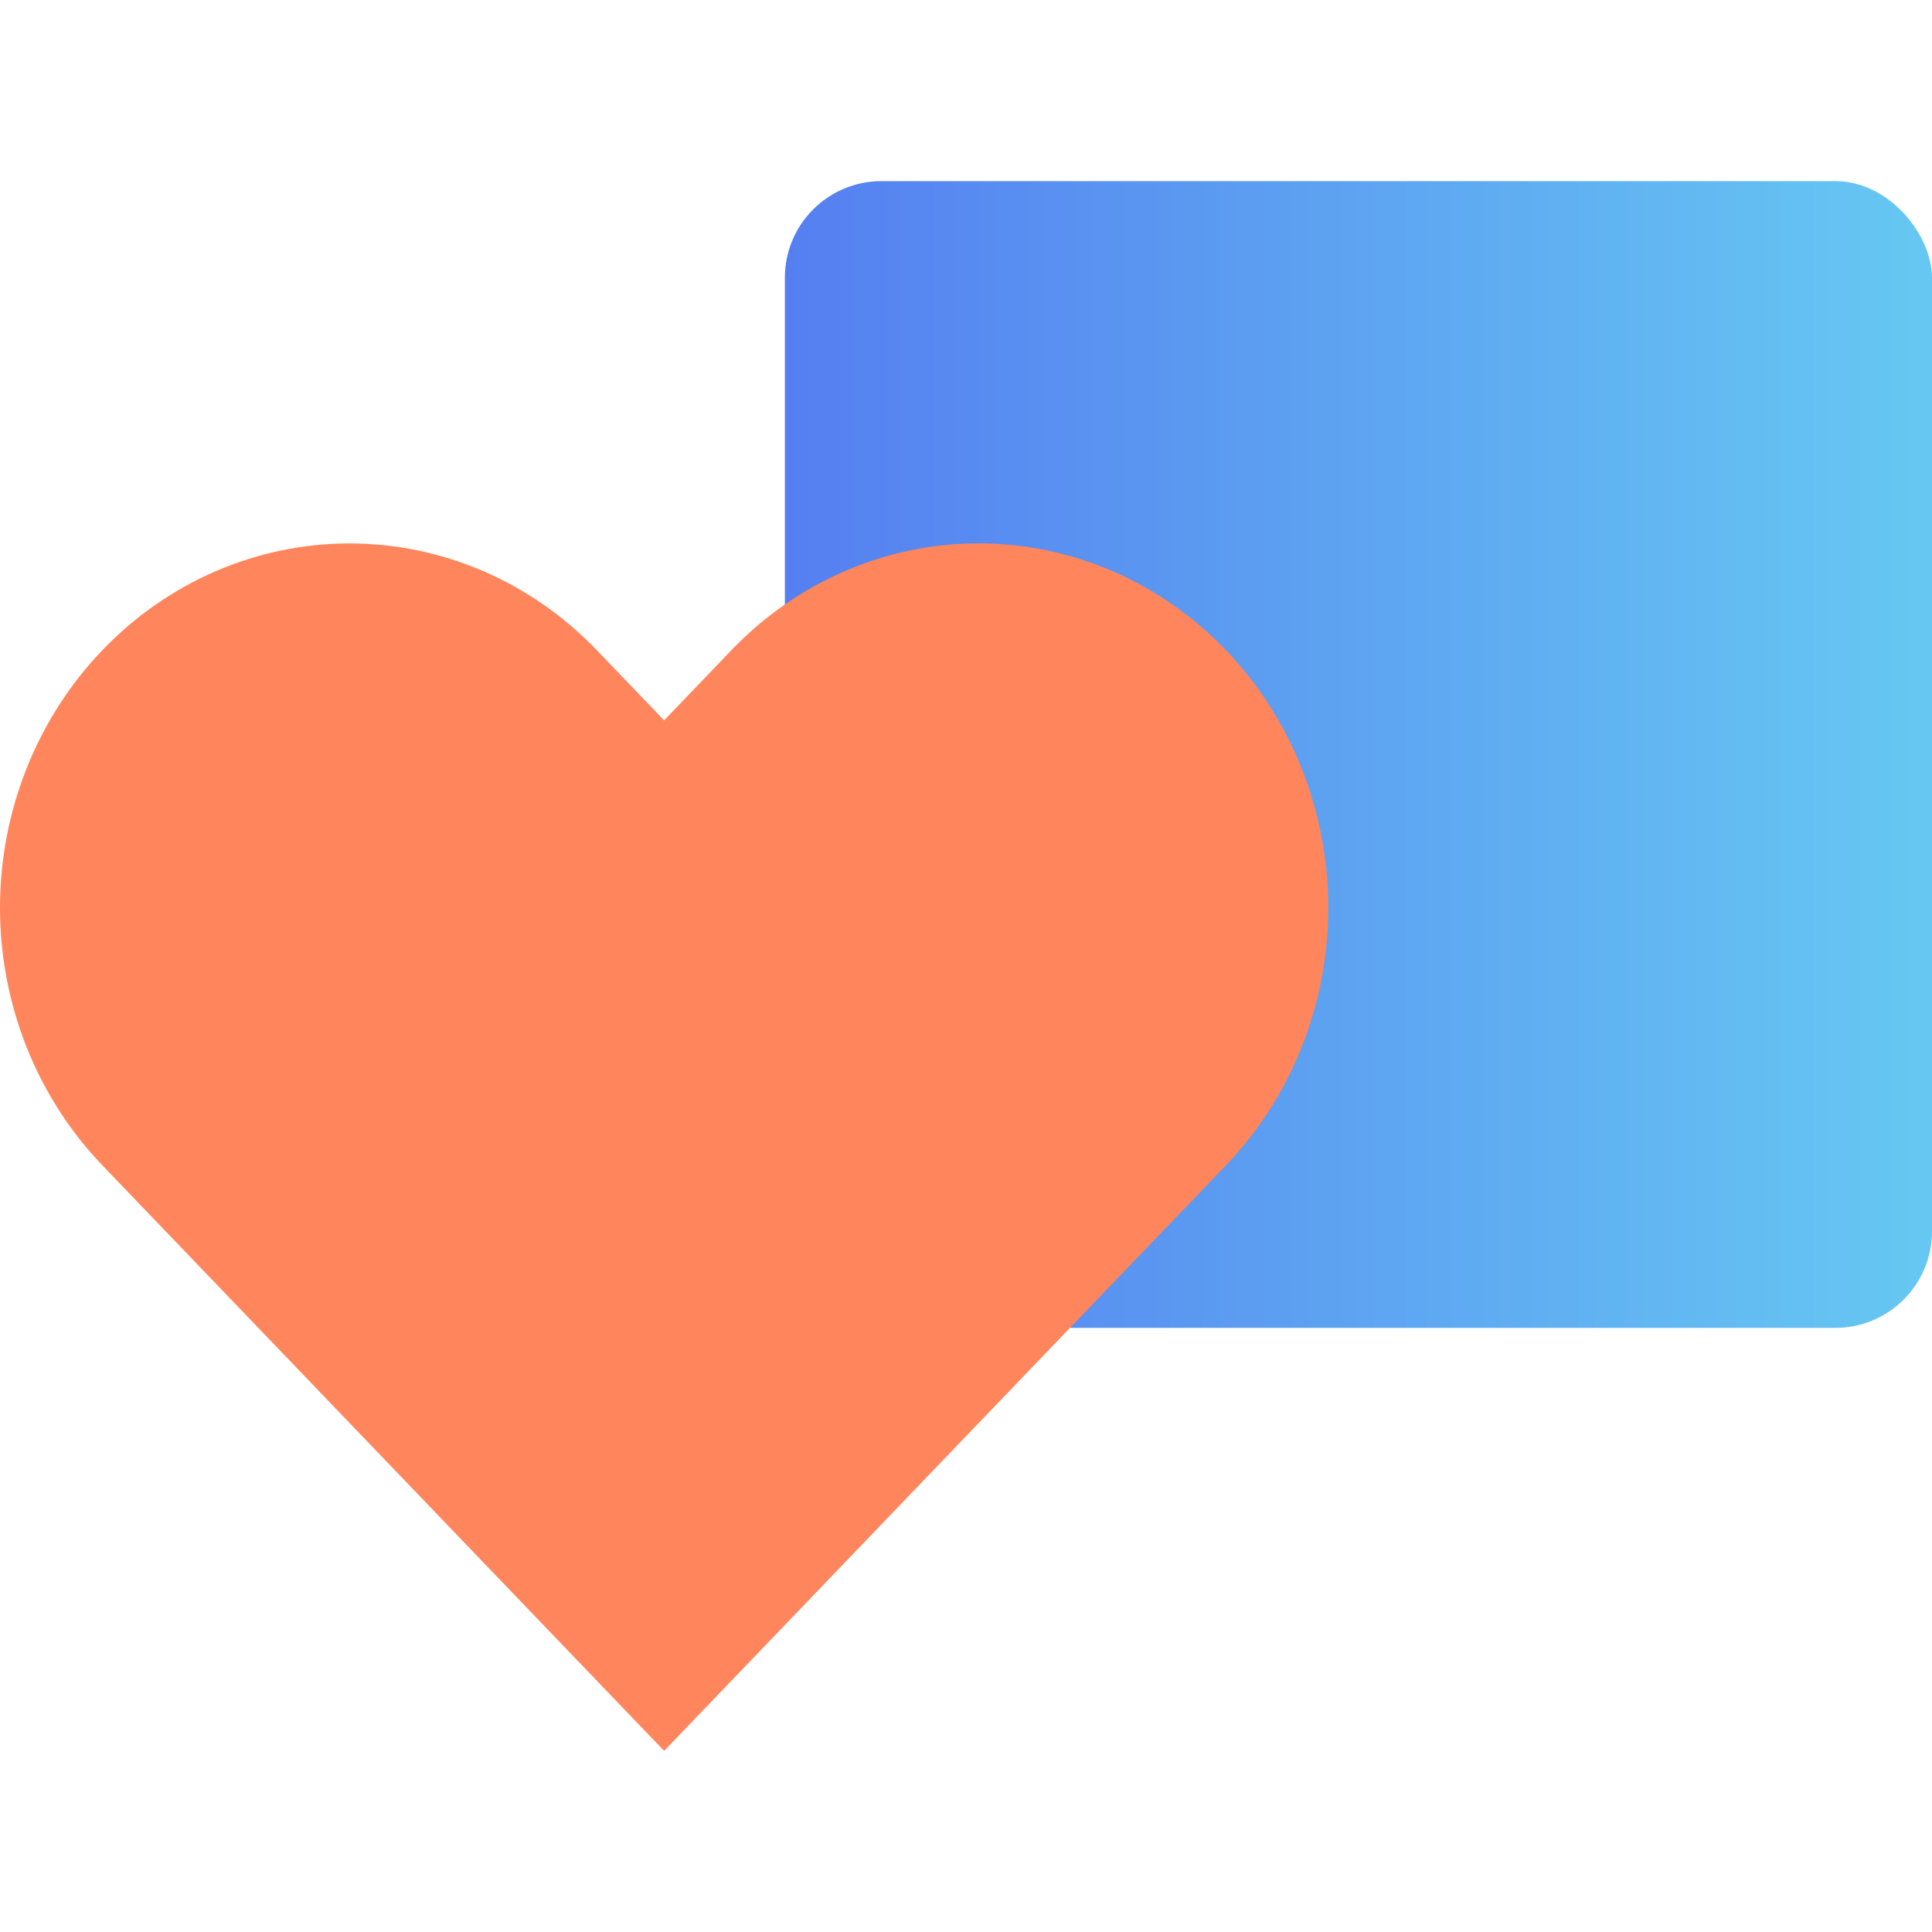 <svg width="40" height="40" viewBox="0 0 40 40" fill="none" xmlns="http://www.w3.org/2000/svg">
<rect x="16.25" y="3.75" width="23.75" height="23.742" rx="2" fill="url(#paint0_linear_16623_34545)"/>
<path d="M25.38 13.46C24.707 12.759 23.91 12.204 23.032 11.824C22.154 11.445 21.212 11.25 20.262 11.25C19.311 11.25 18.37 11.445 17.492 11.824C16.614 12.204 15.816 12.759 15.144 13.46L13.75 14.914L12.355 13.46C10.998 12.046 9.157 11.251 7.237 11.251C5.318 11.251 3.477 12.046 2.12 13.46C0.763 14.875 0 16.794 0 18.794C0 20.795 0.763 22.714 2.12 24.128L13.75 36.25L25.38 24.128C26.052 23.428 26.585 22.596 26.949 21.681C27.313 20.766 27.5 19.785 27.5 18.794C27.5 17.804 27.313 16.823 26.949 15.907C26.585 14.992 26.052 14.161 25.38 13.46Z" fill="#FF865C"/>
<defs>
<linearGradient id="paint0_linear_16623_34545" x1="16.25" y1="15.741" x2="40" y2="15.741" gradientUnits="userSpaceOnUse">
<stop stop-color="#557FF1"/>
<stop offset="1" stop-color="#66C8F2"/>
</linearGradient>
</defs>
</svg>

